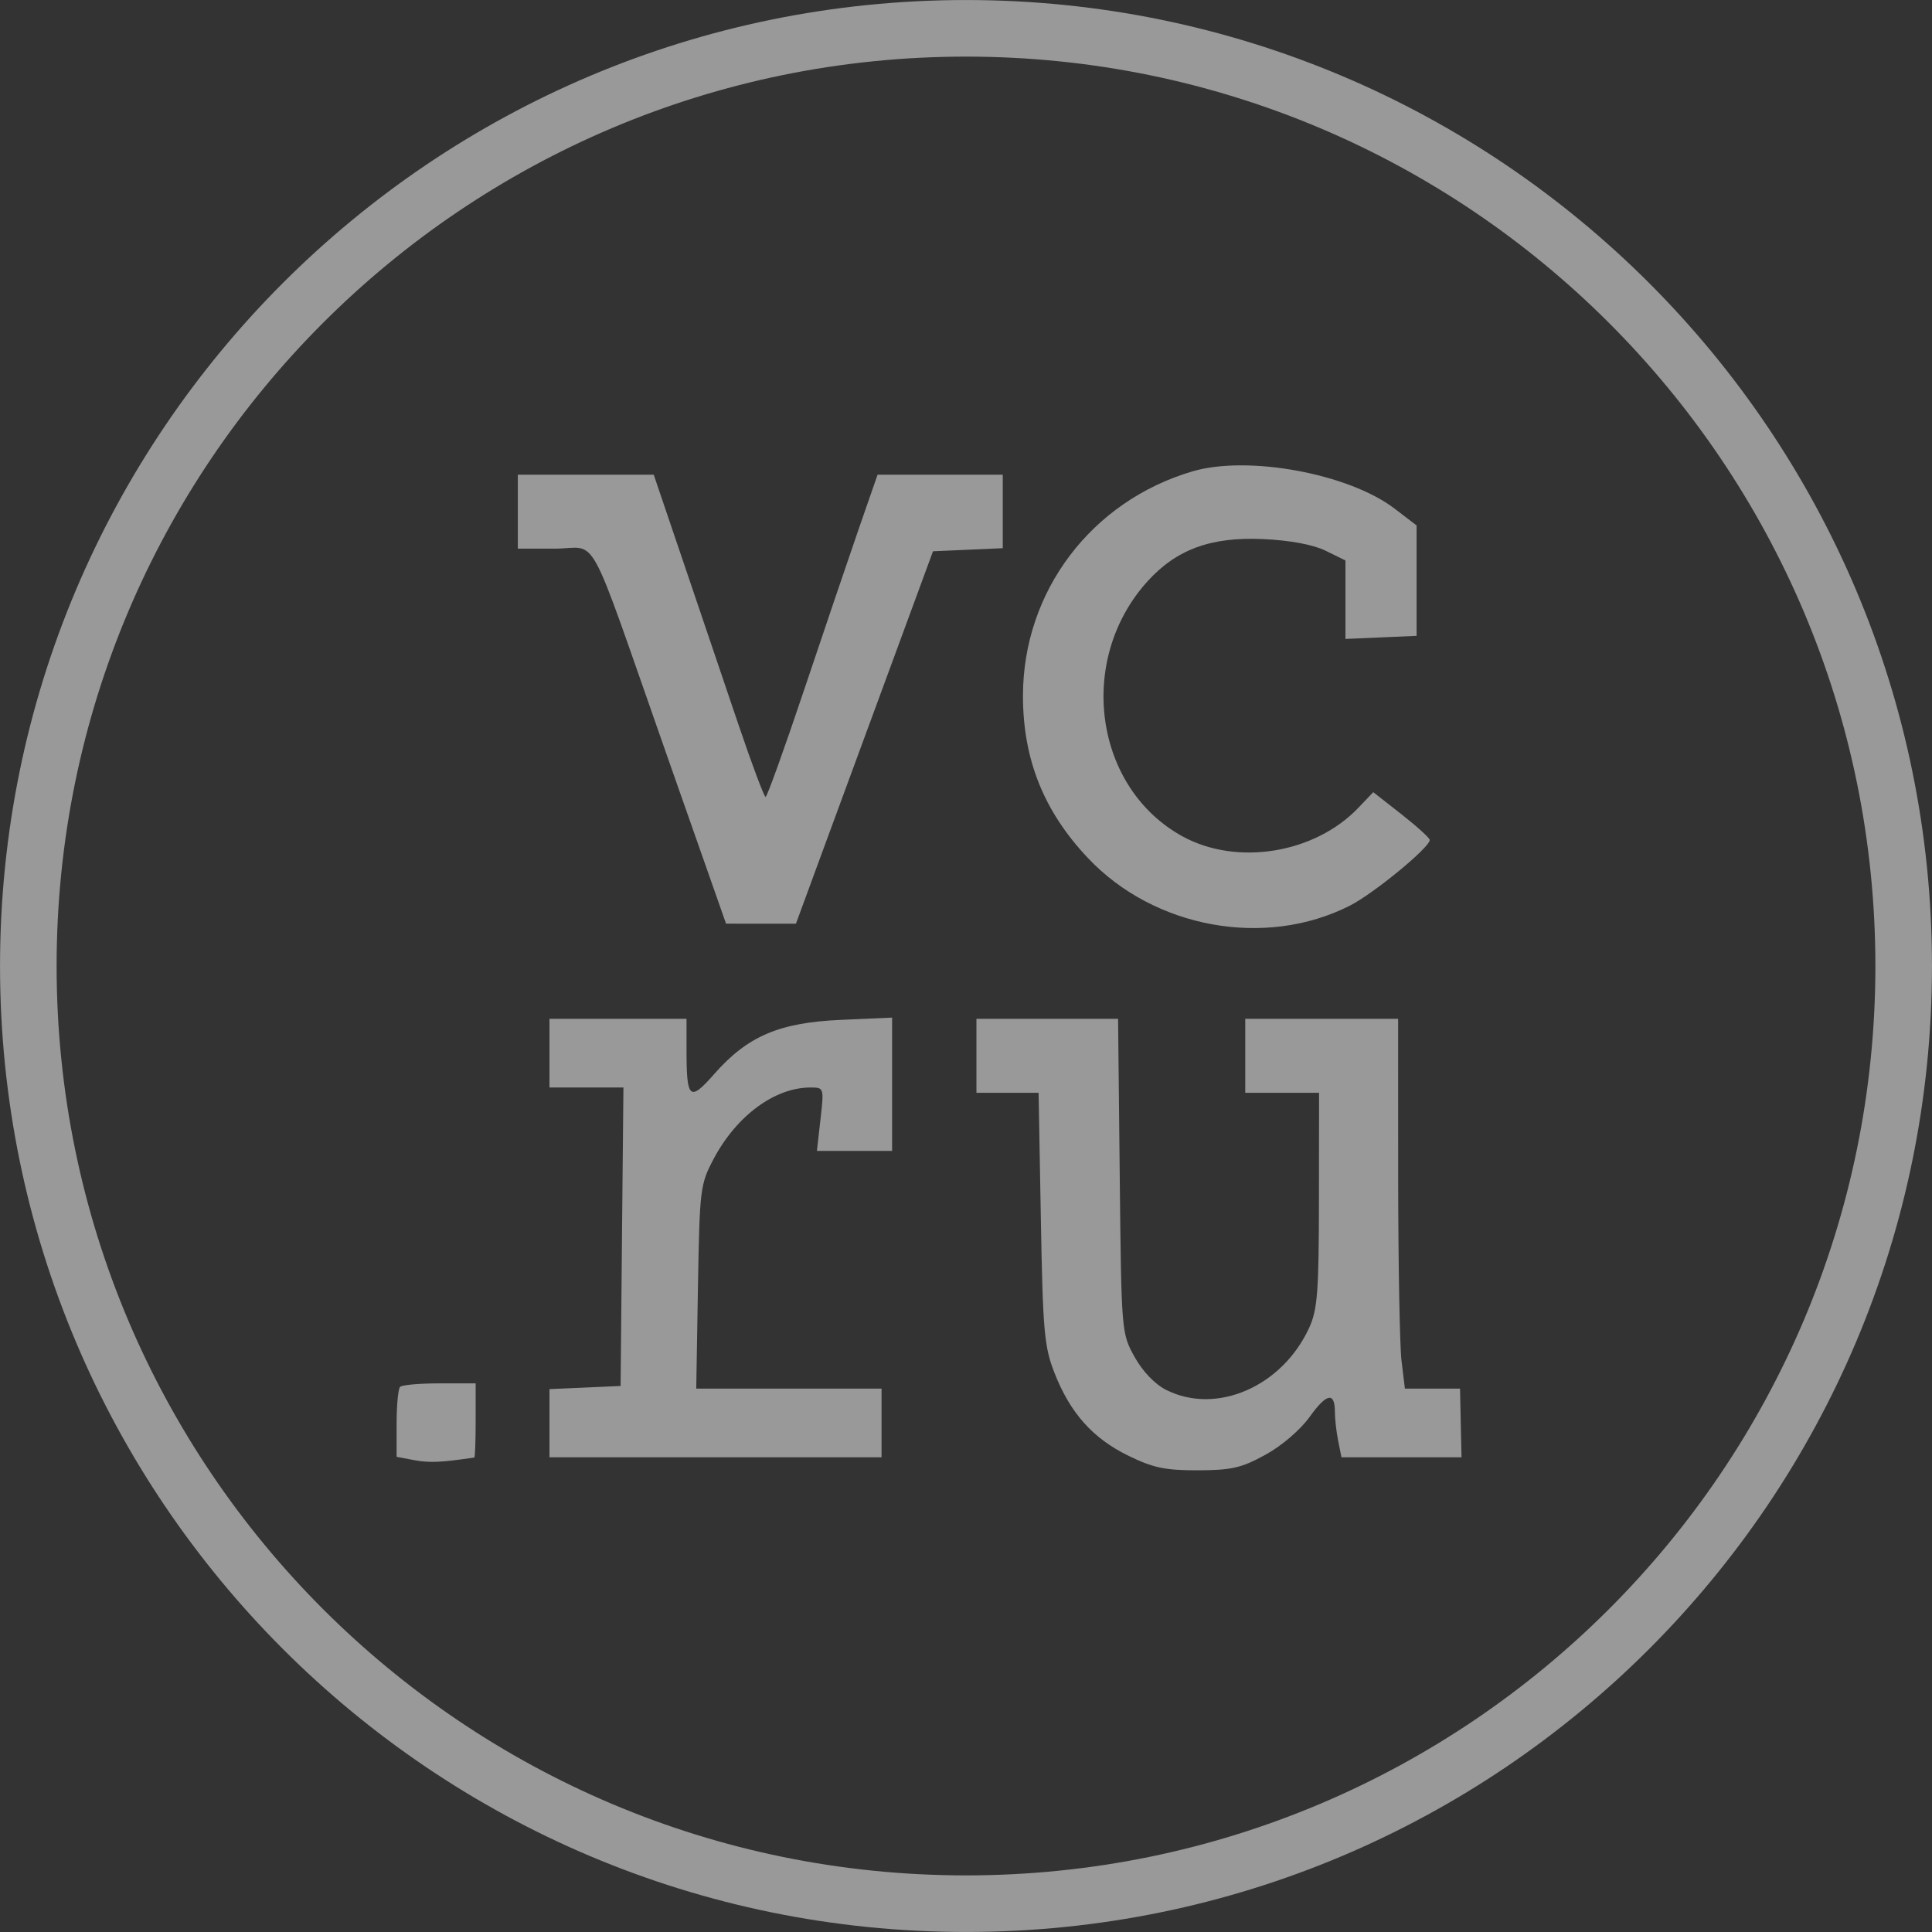 <?xml version="1.0" encoding="UTF-8"?> <svg xmlns="http://www.w3.org/2000/svg" width="35" height="35" viewBox="0 0 35 35" fill="none"><rect x="0" y="0" width="35" height="35" fill="#333333" stroke="none"/> <g opacity="0.5"> <g clip-path="url(#clip0_1_84)"> <path d="M17.5 34.487C26.882 34.487 34.487 26.882 34.487 17.5C34.487 8.118 26.882 0.513 17.5 0.513C8.118 0.513 0.513 8.118 0.513 17.5C0.513 26.882 8.118 34.487 17.5 34.487Z" stroke="white" stroke-width="1.025"></path> <mask id="mask0_1_84" style="mask-type:luminance" maskUnits="userSpaceOnUse" x="4" y="4" width="26" height="27"> <path d="M29.053 4.102H4.033V30.898H29.053V4.102Z" fill="white"></path> </mask> <g mask="url(#mask0_1_84)"> <path fill-rule="evenodd" clip-rule="evenodd" d="M21.604 8.539C19.769 9.078 18.532 10.716 18.532 12.607C18.532 13.755 18.909 14.697 19.707 15.542C20.91 16.818 22.923 17.184 24.453 16.407C24.886 16.188 25.901 15.353 25.901 15.217C25.901 15.182 25.671 14.973 25.39 14.752L24.878 14.351L24.605 14.637C23.814 15.463 22.409 15.691 21.425 15.153C19.821 14.276 19.499 11.962 20.783 10.537C21.31 9.952 21.939 9.722 22.885 9.766C23.376 9.789 23.788 9.866 24.015 9.977L24.374 10.153V10.864V11.575L25.018 11.547L25.663 11.519V10.518V9.519L25.264 9.214C24.434 8.58 22.61 8.243 21.604 8.539ZM9.381 9.27V9.939H10.054C10.859 9.939 10.598 9.461 12.061 13.625L13.153 16.733L13.786 16.734L14.419 16.734L14.973 15.227C15.278 14.398 15.836 12.88 16.215 11.854L16.902 9.987L17.534 9.959L18.166 9.931V9.265V8.6H17.032H15.898L15.557 9.581C15.37 10.12 14.925 11.434 14.567 12.499C14.209 13.565 13.896 14.437 13.869 14.437C13.843 14.437 13.621 13.845 13.376 13.121C13.131 12.398 12.686 11.084 12.387 10.203L11.843 8.6H10.612H9.381V9.27ZM9.954 19.079V19.701H10.624H11.294L11.268 22.405L11.243 25.108L10.598 25.137L9.954 25.165V25.783V26.4H12.962H15.97V25.778V25.156H14.292H12.613L12.644 23.314C12.675 21.533 12.684 21.456 12.929 20.993C13.344 20.211 14.036 19.701 14.683 19.701C14.927 19.701 14.929 19.705 14.864 20.275L14.799 20.85H15.48H16.161V19.642V18.435L15.23 18.476C14.116 18.525 13.541 18.771 12.937 19.459C12.493 19.964 12.437 19.915 12.437 19.023V18.457H11.195H9.954V19.079ZM17.689 19.127V19.797H18.252H18.815L18.856 22.07C18.892 24.114 18.917 24.396 19.102 24.869C19.387 25.597 19.794 26.054 20.436 26.369C20.888 26.591 21.106 26.637 21.699 26.636C22.31 26.634 22.491 26.593 22.925 26.354C23.221 26.192 23.558 25.902 23.727 25.666C24.034 25.238 24.183 25.21 24.183 25.581C24.183 25.703 24.209 25.937 24.242 26.101L24.302 26.4H25.389H26.477L26.463 25.778L26.45 25.156H25.95H25.451L25.39 24.654C25.357 24.378 25.33 22.87 25.329 21.304L25.328 18.457H23.944H22.559V19.127V19.797H23.228H23.896L23.894 21.735C23.892 23.413 23.868 23.724 23.716 24.056C23.226 25.121 22.038 25.637 21.127 25.18C20.922 25.077 20.701 24.846 20.554 24.582C20.316 24.153 20.315 24.138 20.285 21.304L20.255 18.457H18.972H17.689V19.127ZM7.248 25.124C7.213 25.159 7.185 25.459 7.185 25.79V26.392L7.51 26.453C7.778 26.503 8.005 26.493 8.593 26.404C8.606 26.402 8.617 26.099 8.617 25.73V25.061H7.964C7.606 25.061 7.283 25.089 7.248 25.124ZM-28.648 30.87C-28.53 30.893 -28.358 30.892 -28.267 30.869C-28.175 30.845 -28.273 30.826 -28.483 30.827C-28.693 30.828 -28.767 30.848 -28.648 30.87ZM-27.5 30.873C-27.223 30.893 -26.793 30.893 -26.546 30.873C-26.298 30.853 -26.525 30.837 -27.05 30.838C-27.575 30.838 -27.778 30.854 -27.5 30.873Z" fill="white"></path> </g> </g> </g> <defs> <clipPath id="clip0_1_84"> <rect width="35" height="35" fill="white"></rect> </clipPath> </defs> </svg> 